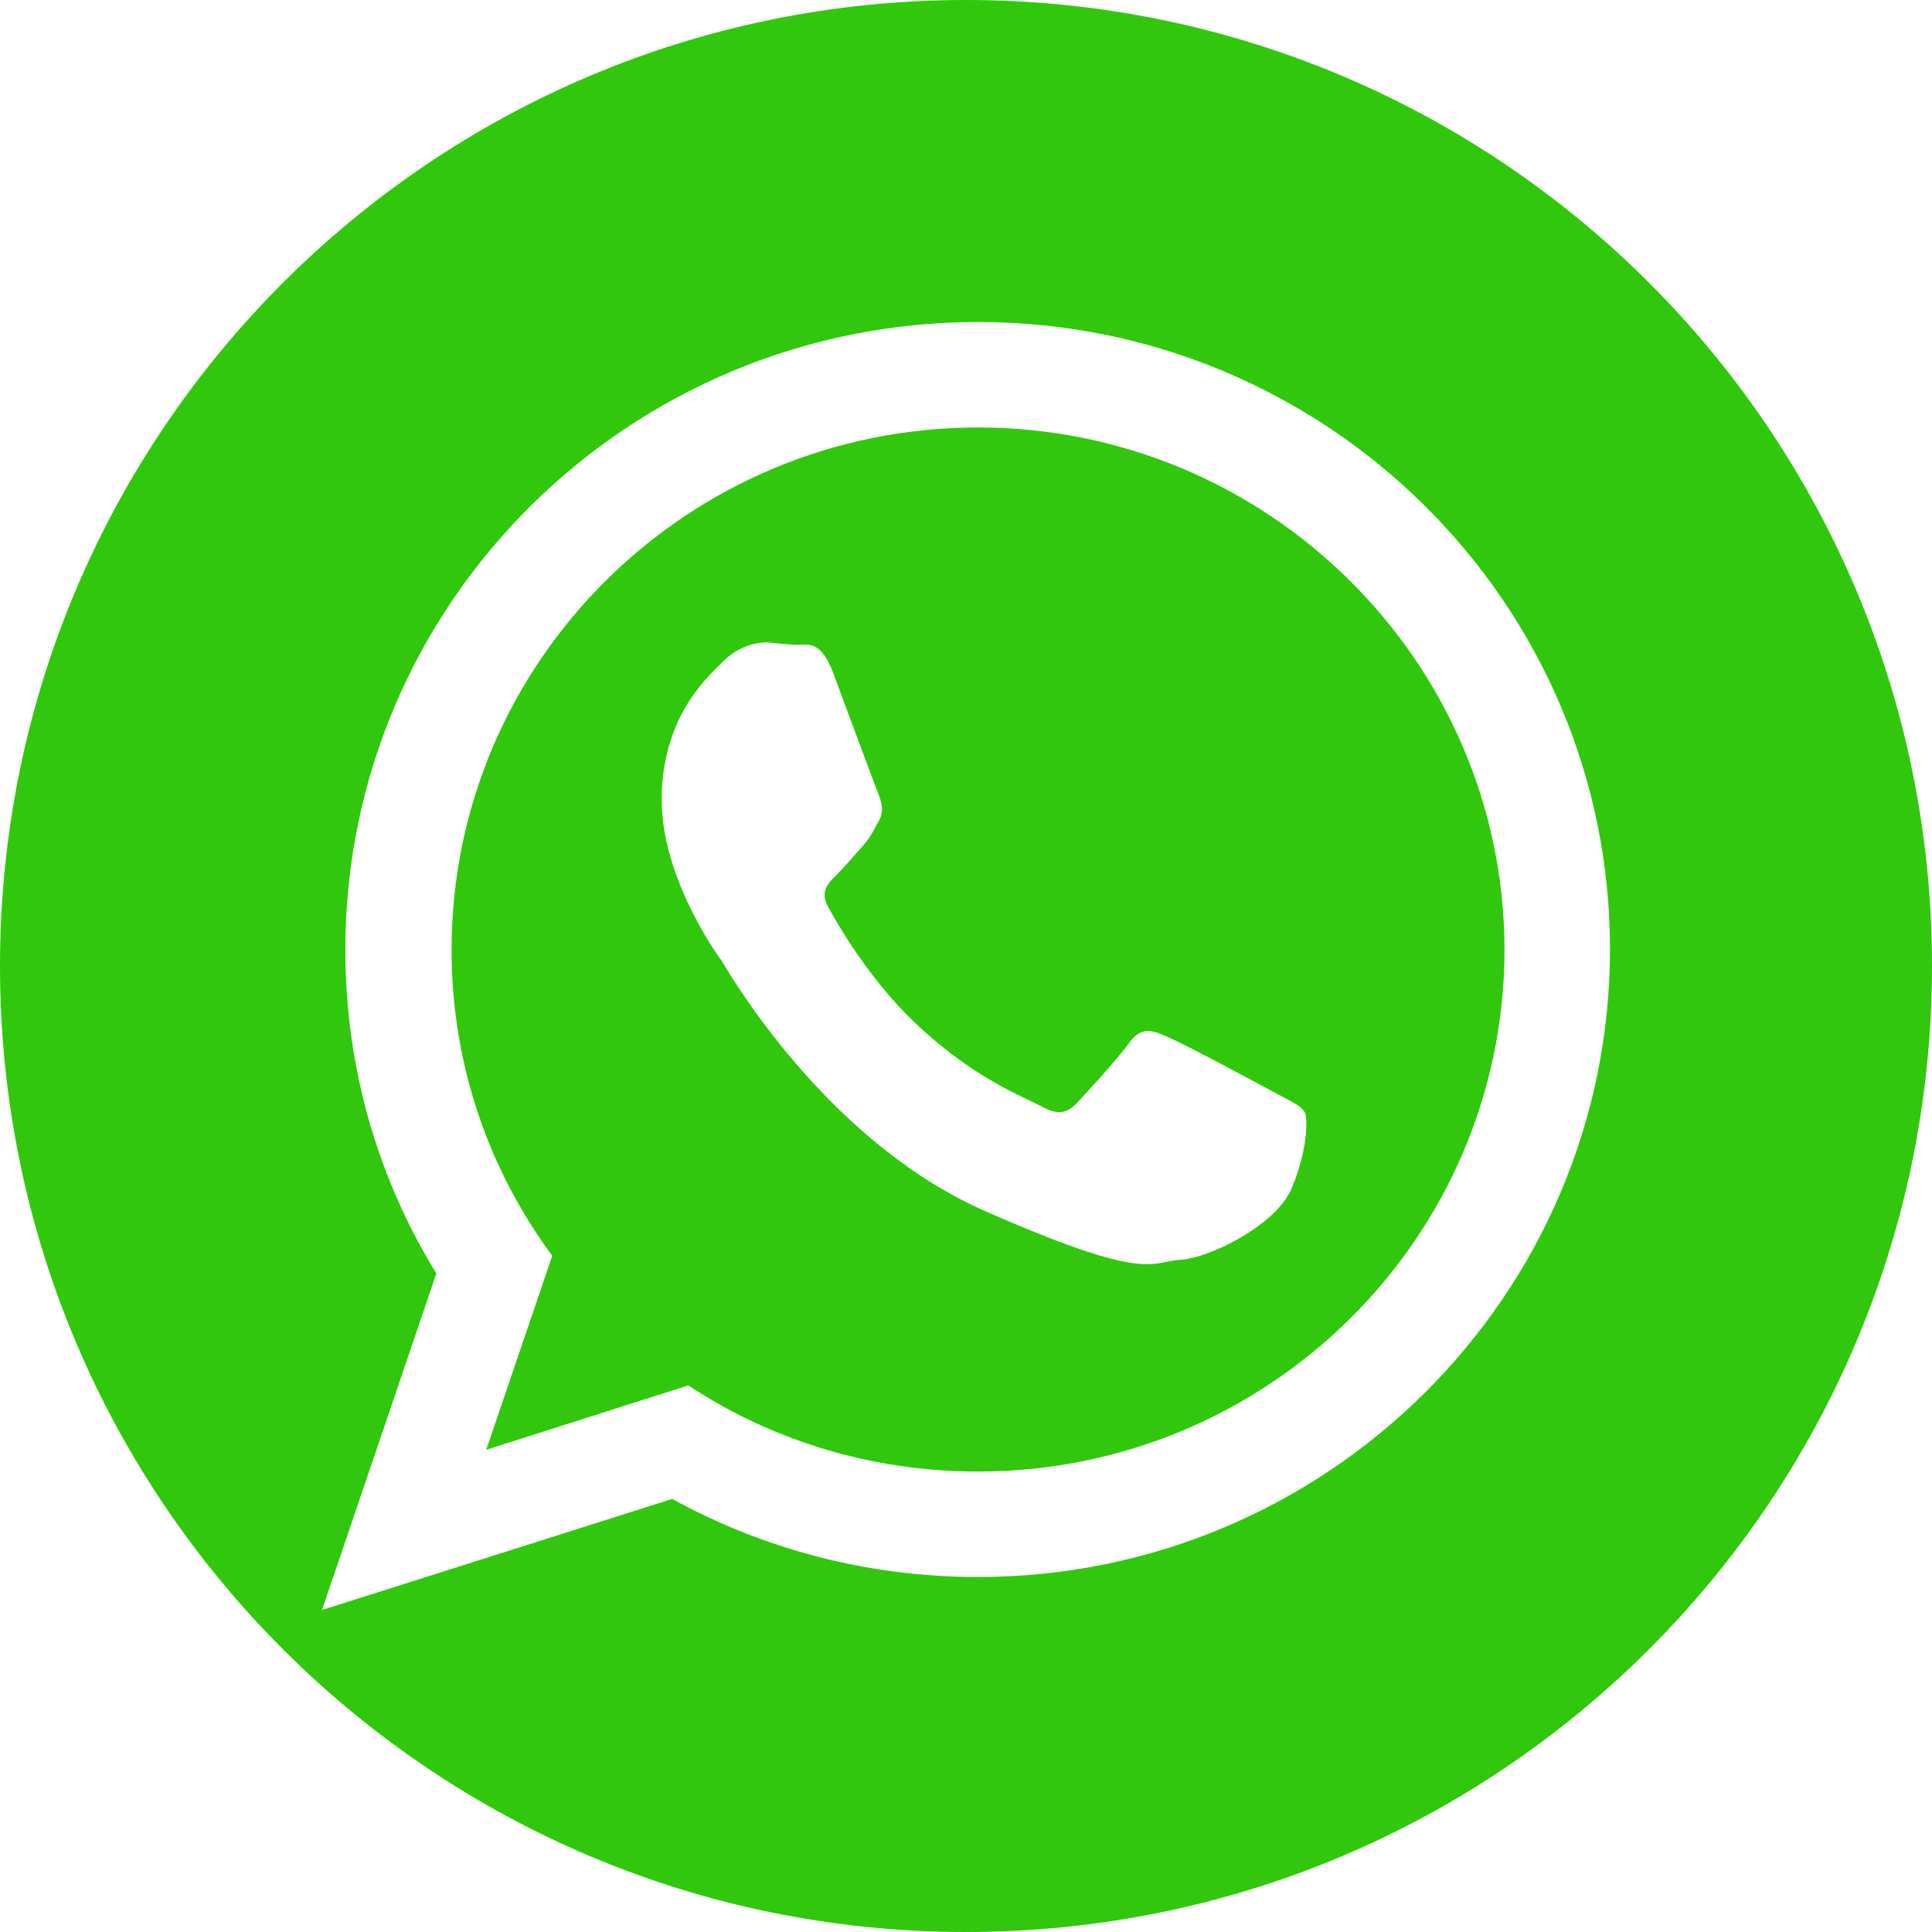 <svg width="27" height="27" viewBox="0 0 27 27" fill="none" xmlns="http://www.w3.org/2000/svg">
    <path fill-rule="evenodd" clip-rule="evenodd" d="M0 13.5C0 6.041 6.041 0 13.5 0C20.959 0 27 6.041 27 13.5C27 20.959 20.959 27 13.5 27C6.041 27 0 20.959 0 13.5ZM9.394 20.948C10.665 21.645 12.116 22.039 13.669 22.039C18.54 22.039 22.5 18.101 22.5 13.264C22.5 8.426 18.54 4.5 13.669 4.5C8.786 4.5 4.826 8.426 4.826 13.275C4.826 14.929 5.287 16.481 6.098 17.797L4.5 22.5L9.394 20.948ZM6.311 13.275C6.311 9.248 9.607 5.974 13.669 5.974C17.719 5.974 21.015 9.248 21.026 13.264C21.026 17.291 17.73 20.565 13.669 20.565C12.172 20.565 10.777 20.126 9.619 19.361L6.795 20.261L7.718 17.55C6.829 16.346 6.311 14.873 6.311 13.275ZM16.492 17.606C16.909 17.584 17.854 17.111 18.056 16.594C18.27 16.087 18.281 15.637 18.236 15.547C18.192 15.469 18.094 15.417 17.947 15.34C17.904 15.318 17.859 15.294 17.809 15.266C17.584 15.143 16.492 14.557 16.29 14.479C16.087 14.389 15.941 14.355 15.784 14.569C15.635 14.781 15.225 15.226 15.066 15.397C15.057 15.407 15.049 15.416 15.041 15.424C14.895 15.57 14.771 15.581 14.546 15.457C14.508 15.436 14.455 15.411 14.39 15.381C14.073 15.23 13.46 14.939 12.769 14.276C12.127 13.658 11.7 12.904 11.576 12.679C11.456 12.461 11.569 12.348 11.678 12.239C11.682 12.236 11.685 12.232 11.689 12.229C11.758 12.159 11.843 12.064 11.926 11.971C11.964 11.928 12.002 11.885 12.037 11.846C12.142 11.731 12.189 11.645 12.258 11.515C12.263 11.506 12.268 11.496 12.274 11.486C12.364 11.34 12.319 11.205 12.274 11.092C12.247 11.025 12.086 10.593 11.925 10.161C11.818 9.873 11.711 9.585 11.644 9.405C11.493 8.994 11.325 9.003 11.195 9.01C11.179 9.01 11.164 9.011 11.149 9.011C11.068 9.011 10.973 9.002 10.875 8.992C10.824 8.987 10.772 8.981 10.721 8.977C10.575 8.977 10.328 9.023 10.114 9.236C10.1 9.25 10.084 9.266 10.066 9.283C9.822 9.521 9.29 10.04 9.248 11.07C9.203 12.172 9.967 13.264 10.08 13.421C10.085 13.43 10.094 13.444 10.107 13.464C10.328 13.828 11.662 16.016 13.804 16.942C15.676 17.762 16.006 17.695 16.3 17.635C16.361 17.622 16.421 17.61 16.492 17.606Z" fill="#31C70C"/>
</svg>